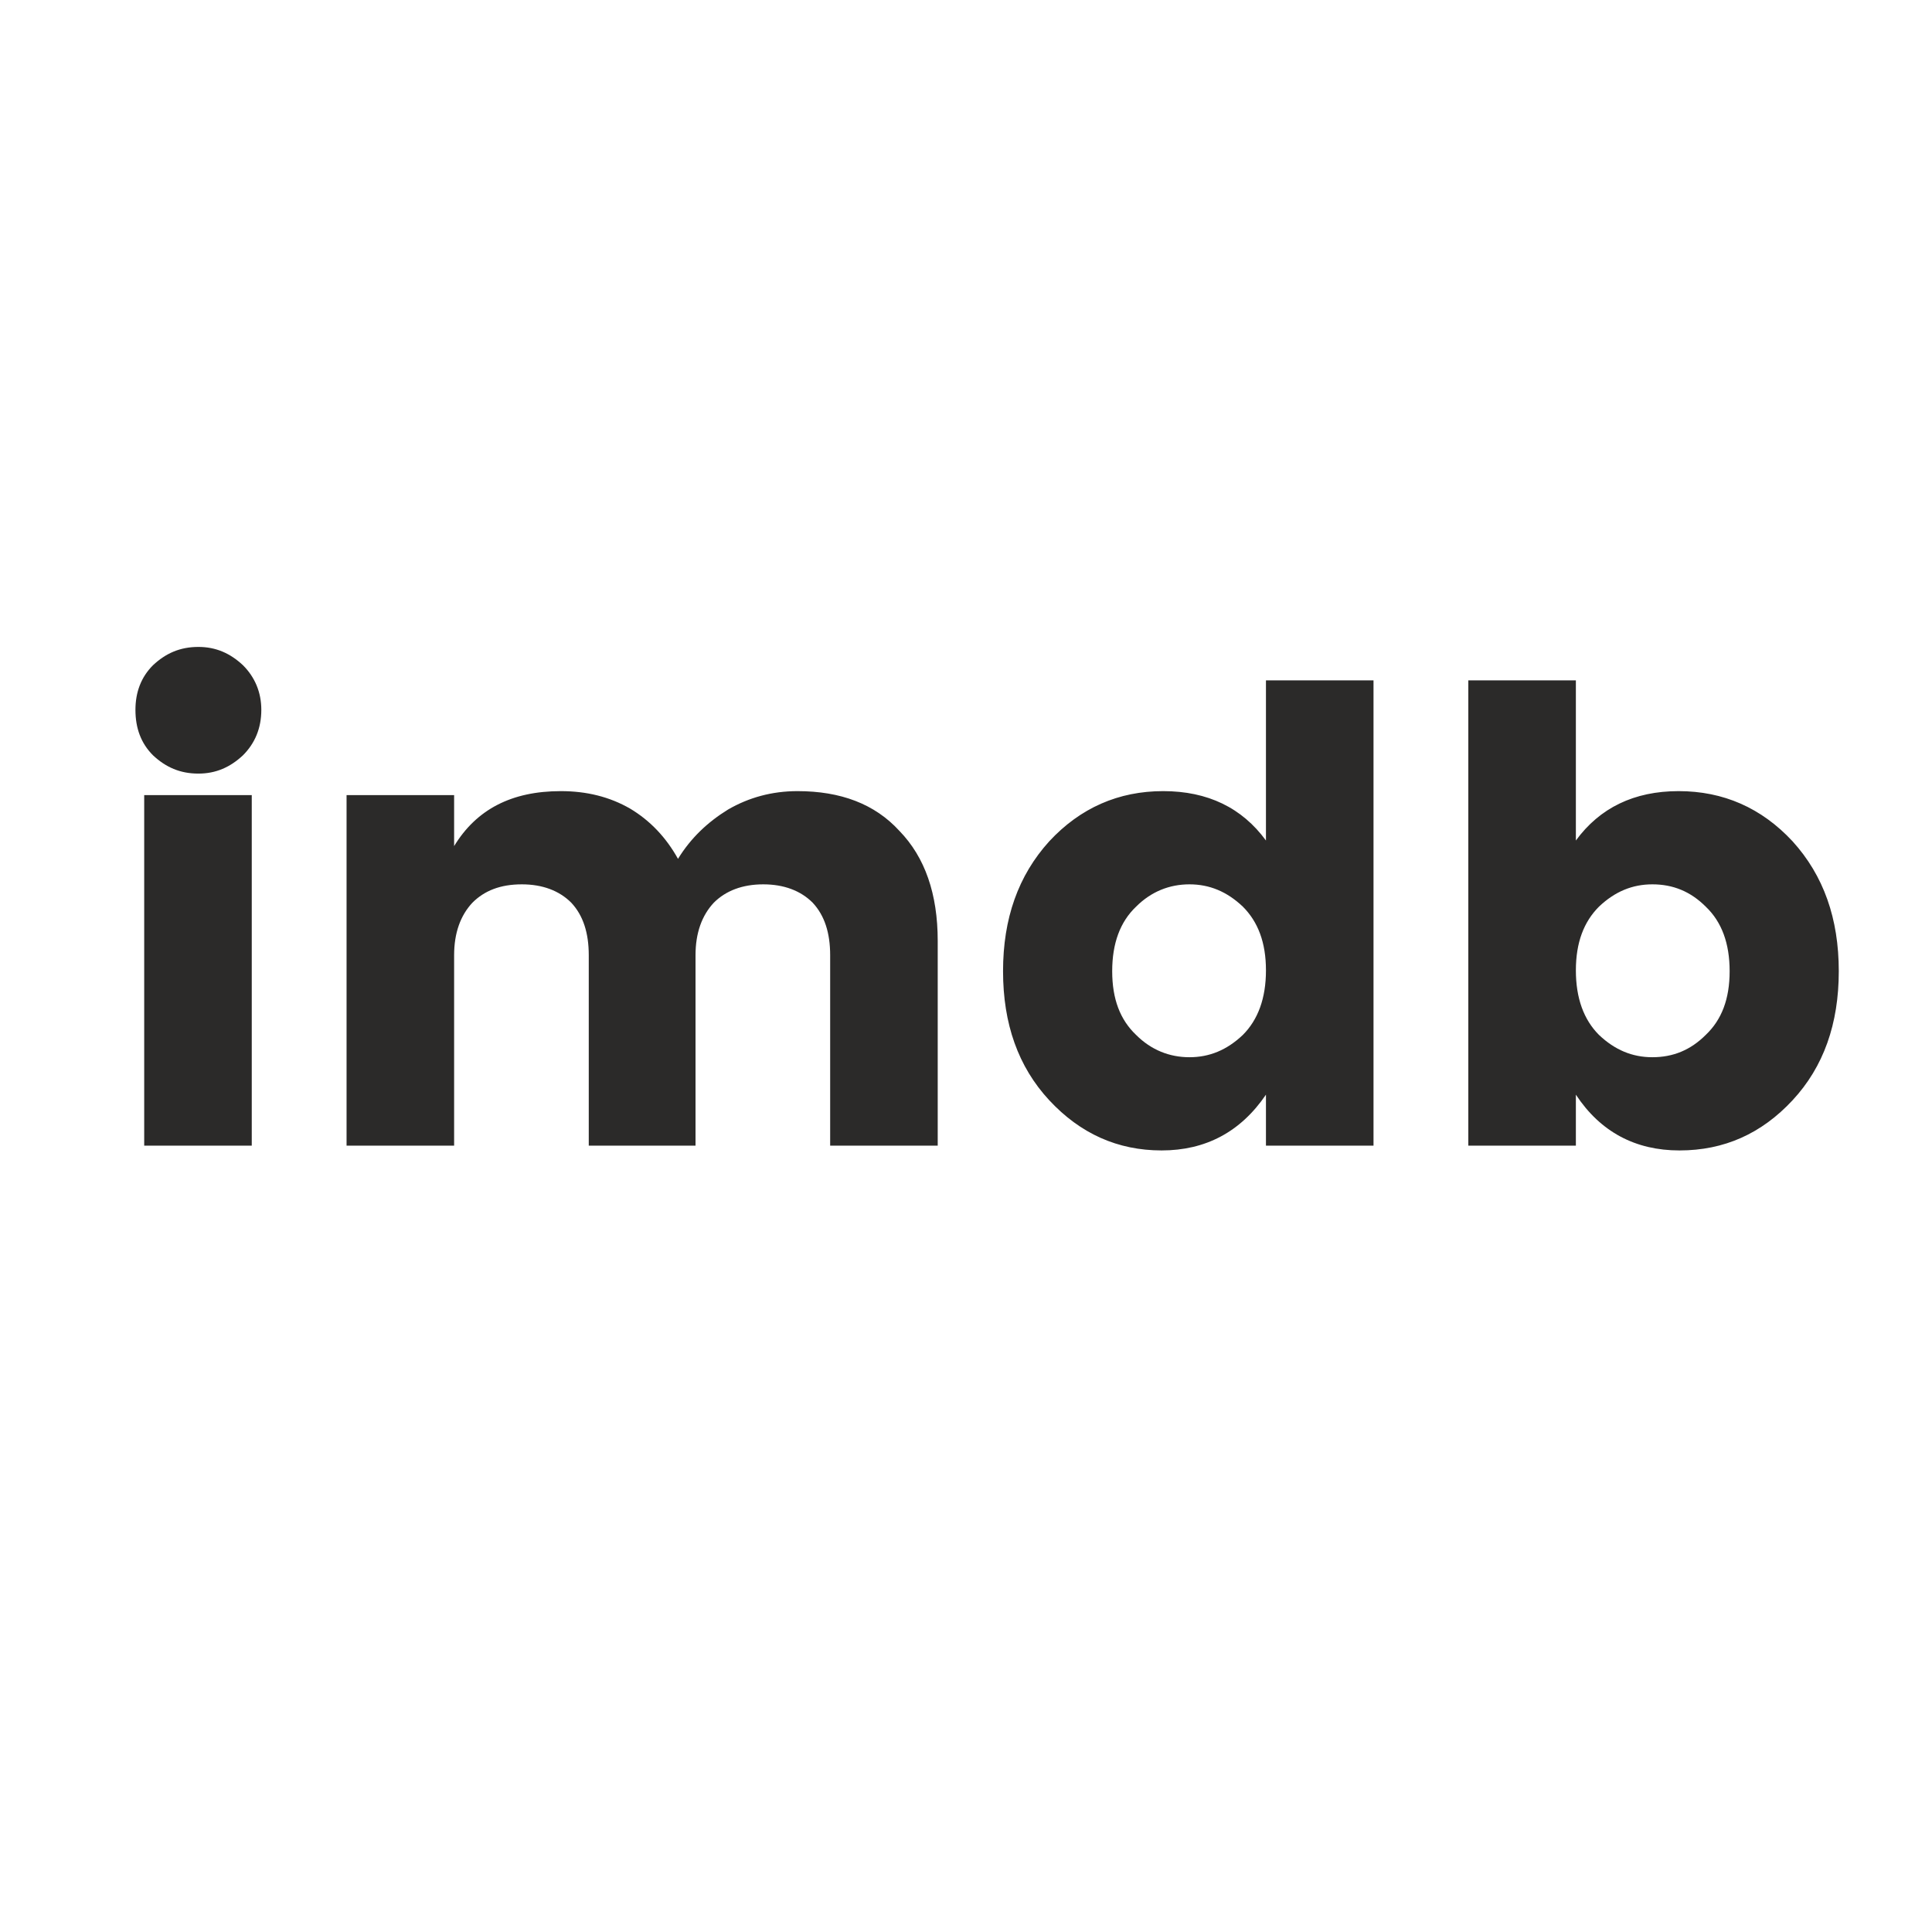 <?xml version="1.0" encoding="UTF-8"?>
<!DOCTYPE svg PUBLIC "-//W3C//DTD SVG 1.1//EN" "http://www.w3.org/Graphics/SVG/1.1/DTD/svg11.dtd">
<!-- Creator: CorelDRAW X7 -->
<svg xmlns="http://www.w3.org/2000/svg" xml:space="preserve" width="24.253mm" height="24.253mm" version="1.1" style="shape-rendering:geometricPrecision; text-rendering:geometricPrecision; image-rendering:optimizeQuality; fill-rule:evenodd; clip-rule:evenodd"
viewBox="0 0 2425 2425"
 xmlns:xlink="http://www.w3.org/1999/xlink">
 <defs>
  <style type="text/css">
   <![CDATA[
    .fil0 {fill:#2B2A29}
   ]]>
  </style>
 </defs>
 <g id="Layer_x0020_1">
  <path class="fil0" d="M305 948c-16,15 -34,23 -56,23 -23,0 -41,-8 -57,-23 -15,-15 -22,-34 -22,-57 0,-22 7,-41 22,-56 16,-15 34,-23 57,-23 22,0 40,8 56,23 15,15 23,34 23,56 0,23 -8,42 -23,57zm-124 490l0 -440 135 0 0 440 -135 0zm389 -440l0 64c28,-46 72,-69 134,-69 32,0 61,7 87,22 25,15 45,36 60,63 16,-26 37,-46 63,-62 26,-15 55,-23 87,-23 54,0 97,16 128,50 32,33 48,79 48,138l0 257 -135 0 0 -239c0,-28 -7,-50 -22,-66 -15,-15 -36,-23 -62,-23 -26,0 -47,8 -62,23 -15,16 -23,38 -23,66l0 239 -134 0 0 -239c0,-28 -7,-50 -22,-66 -15,-15 -36,-23 -62,-23 -27,0 -47,8 -62,23 -15,16 -23,38 -23,66l0 239 -135 0 0 -440 135 0zm990 301c19,-19 29,-46 29,-81 0,-35 -10,-61 -29,-80 -20,-19 -42,-28 -67,-28 -25,0 -48,9 -67,28 -20,19 -30,46 -30,81 0,35 10,61 30,80 19,19 42,28 67,28 25,0 47,-9 67,-28zm-243 82c-39,-42 -58,-96 -58,-162 0,-66 19,-120 58,-163 39,-42 87,-63 143,-63 56,0 99,21 129,62l0 -201 135 0 0 584 -135 0 0 -64c-32,47 -76,70 -131,70 -55,0 -102,-21 -141,-63zm824 -82c20,-19 30,-45 30,-80 0,-35 -10,-62 -30,-81 -19,-19 -41,-28 -67,-28 -25,0 -47,9 -67,28 -19,19 -29,45 -29,80 0,35 10,62 29,81 20,19 42,28 67,28 26,0 48,-9 67,-28zm-163 -244c30,-41 73,-62 129,-62 56,0 104,21 143,63 39,43 58,97 58,163 0,66 -19,120 -58,162 -39,42 -86,63 -142,63 -55,0 -99,-23 -130,-70l0 64 -135 0 0 -584 135 0 0 201z"/>
 </g>
</svg>
